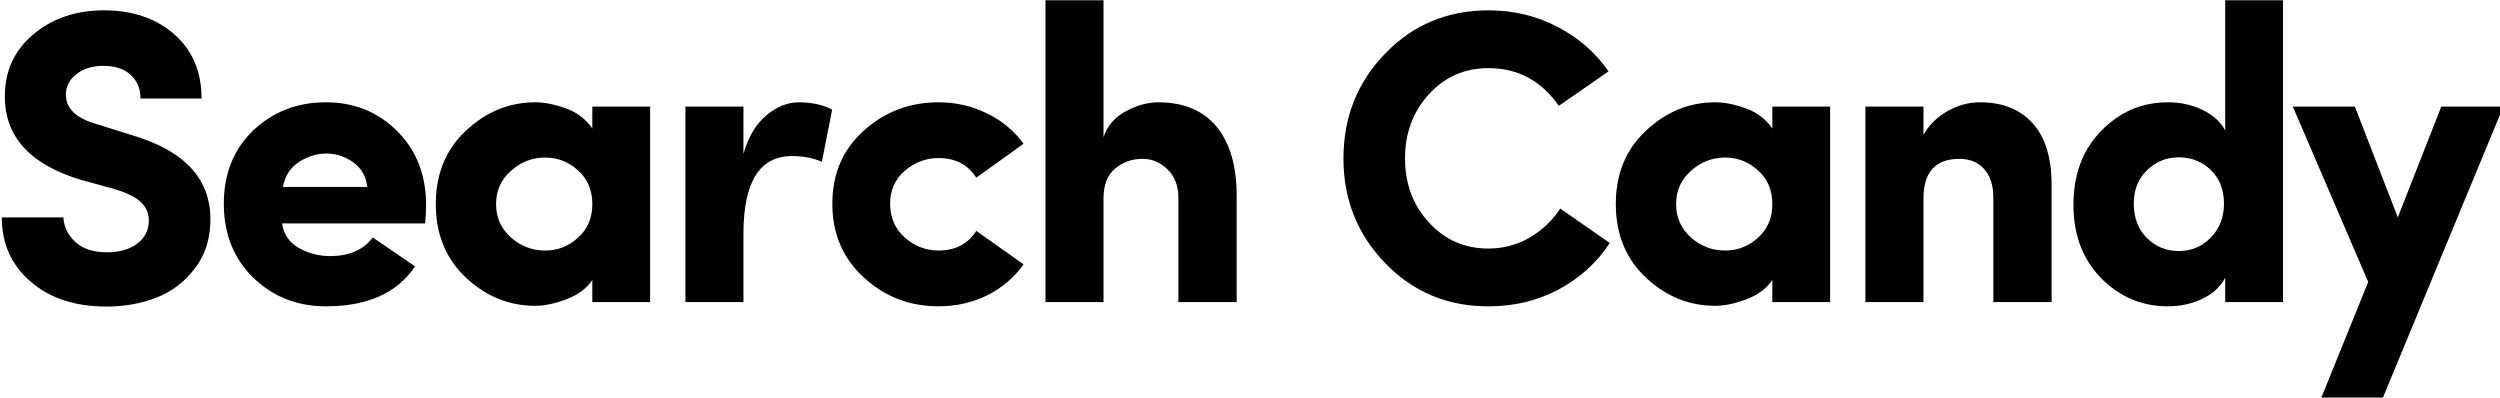 <?xml version="1.0" encoding="UTF-8"?>
<svg width="54.879mm" height="8.726mm" version="1.1" viewBox="0 0 54.879 8.726" xmlns="http://www.w3.org/2000/svg">
<g transform="translate(-80.143 -74.929)">
<g transform="matrix(.353 0 0 .353 16.879 66.354)">
<g transform="translate(178.19 43.075)">
<path d="m1.141-5.266h3.828c0.039 0.617 0.297 1.133 0.766 1.547 0.469 0.418 1.109 0.625 1.922 0.625 0.781 0 1.406-0.172 1.875-0.516 0.477-0.352 0.727-0.816 0.75-1.391 0.02-0.445-0.125-0.832-0.438-1.156-0.305-0.332-0.875-0.625-1.719-0.875l-2.156-0.594c-3.094-0.957-4.641-2.676-4.641-5.156 0-1.582 0.586-2.867 1.766-3.859 1.188-1 2.656-1.5 4.406-1.5 1.77 0 3.223 0.496 4.359 1.484 1.133 0.992 1.703 2.324 1.703 4h-3.797c0-0.602-0.203-1.094-0.609-1.469-0.398-0.375-0.969-0.562-1.719-0.562-0.668 0-1.219 0.172-1.656 0.516-0.438 0.336-0.656 0.762-0.656 1.281 0 0.855 0.641 1.465 1.922 1.828l2.141 0.672c3.363 0.98 5.004 2.789 4.922 5.422-0.023 1.125-0.355 2.102-1 2.922-0.637 0.824-1.43 1.418-2.375 1.781-0.949 0.363-1.977 0.547-3.078 0.547-1.949 0-3.523-0.516-4.719-1.547-1.199-1.031-1.797-2.363-1.797-4z"/>
</g>
<g transform="translate(192.2 43.075)">
<path d="m10.203-4.016 2.625 1.797c-1.105 1.656-2.953 2.484-5.547 2.484-1.781 0-3.289-0.594-4.516-1.781-1.219-1.195-1.828-2.727-1.828-4.594 0-1.875 0.609-3.394 1.828-4.562 1.227-1.164 2.734-1.75 4.516-1.75 1.77 0 3.25 0.602 4.438 1.797 1.195 1.188 1.797 2.727 1.797 4.609 0 0.336-0.023 0.711-0.062 1.125h-8.891c0.082 0.656 0.422 1.164 1.016 1.516 0.602 0.344 1.258 0.516 1.969 0.516 1.176 0 2.062-0.383 2.656-1.156zm-5.594-3.141h5.25c-0.086-0.676-0.383-1.191-0.891-1.547-0.512-0.352-1.062-0.531-1.656-0.531-0.586 0-1.148 0.172-1.688 0.516-0.543 0.344-0.883 0.867-1.016 1.562z"/>
</g>
<g transform="translate(205.38 43.075)">
<path d="m10.672 0v-1.375c-0.344 0.523-0.883 0.922-1.609 1.203-0.719 0.27-1.367 0.406-1.938 0.406-1.625 0-3.062-0.582-4.312-1.75-1.25-1.176-1.875-2.703-1.875-4.578s0.625-3.394 1.875-4.562c1.25-1.176 2.688-1.766 4.312-1.766 0.57 0 1.203 0.125 1.891 0.375 0.688 0.242 1.238 0.656 1.656 1.25v-1.359h3.594v12.156zm-5.062-8.156c-0.617 0.543-0.922 1.23-0.922 2.062 0 0.836 0.305 1.527 0.922 2.078 0.613 0.543 1.32 0.812 2.125 0.812 0.781 0 1.461-0.266 2.047-0.797 0.594-0.531 0.891-1.227 0.891-2.094 0-0.863-0.297-1.562-0.891-2.094-0.586-0.531-1.266-0.797-2.047-0.797-0.805 0-1.512 0.277-2.125 0.828z"/>
</g>
<g transform="translate(220.17 43.075)">
<path d="m5.281-4.25v4.25h-3.609v-12.156h3.609v2.938c0.301-1.051 0.773-1.848 1.422-2.391 0.645-0.539 1.316-0.812 2.016-0.812 0.801 0 1.492 0.152 2.078 0.453l-0.641 3.25c-0.512-0.238-1.133-0.359-1.859-0.359-2.012 0-3.016 1.609-3.016 4.828z"/>
</g>
<g transform="translate(230.04 43.075)">
<path d="m2.891-1.531c-1.305-1.195-1.953-2.723-1.953-4.578 0-1.863 0.648-3.379 1.953-4.547 1.301-1.176 2.852-1.766 4.656-1.766 1.07 0 2.07 0.23 3 0.688 0.938 0.449 1.695 1.078 2.281 1.891l-2.938 2.109c-0.523-0.812-1.305-1.219-2.344-1.219-0.793 0-1.496 0.266-2.109 0.797-0.605 0.531-0.906 1.211-0.906 2.031 0 0.855 0.301 1.559 0.906 2.109 0.613 0.543 1.316 0.812 2.109 0.812 1.039 0 1.82-0.406 2.344-1.219l2.938 2.078c-0.574 0.812-1.324 1.453-2.25 1.922-0.93 0.457-1.938 0.688-3.031 0.688-1.805 0-3.356-0.598-4.656-1.797z"/>
</g>
<g transform="translate(242.56 43.075)">
<path d="m5.281-6.438v6.438h-3.609v-18.766h3.609v8.516c0.227-0.695 0.688-1.234 1.375-1.609 0.695-0.375 1.375-0.562 2.031-0.562 1.582 0 2.789 0.508 3.625 1.516 0.832 1.012 1.25 2.445 1.25 4.297v6.609h-3.625v-6.484c0-0.738-0.227-1.328-0.672-1.766-0.449-0.438-0.969-0.656-1.562-0.656-0.656 0-1.227 0.203-1.703 0.609-0.48 0.398-0.719 1.016-0.719 1.859z"/>
</g>
<g transform="translate(261.7 43.075)">
<path d="m14.547-5.812 3.078 2.141c-0.805 1.219-1.867 2.184-3.188 2.891-1.312 0.699-2.766 1.047-4.359 1.047-2.555 0-4.695-0.895-6.422-2.688-1.73-1.789-2.594-3.957-2.594-6.5 0-2.57 0.863-4.75 2.594-6.531 1.727-1.789 3.867-2.688 6.422-2.688 1.562 0 2.992 0.344 4.297 1.031 1.312 0.68 2.367 1.602 3.172 2.766l-3.094 2.141c-1.086-1.562-2.543-2.344-4.375-2.344-1.48 0-2.715 0.543-3.703 1.625-0.992 1.086-1.484 2.418-1.484 4 0 1.562 0.492 2.887 1.484 3.969 0.988 1.086 2.223 1.625 3.703 1.625 0.914 0 1.766-0.223 2.547-0.672 0.781-0.457 1.422-1.062 1.922-1.812z"/>
</g>
<g transform="translate(278.76 43.075)">
<path d="m10.672 0v-1.375c-0.344 0.523-0.883 0.922-1.609 1.203-0.719 0.27-1.367 0.406-1.938 0.406-1.625 0-3.062-0.582-4.312-1.75-1.25-1.176-1.875-2.703-1.875-4.578s0.625-3.394 1.875-4.562c1.25-1.176 2.688-1.766 4.312-1.766 0.57 0 1.203 0.125 1.891 0.375 0.688 0.242 1.238 0.656 1.656 1.25v-1.359h3.594v12.156zm-5.062-8.156c-0.617 0.543-0.922 1.23-0.922 2.062 0 0.836 0.305 1.527 0.922 2.078 0.613 0.543 1.32 0.812 2.125 0.812 0.781 0 1.461-0.266 2.047-0.797 0.594-0.531 0.891-1.227 0.891-2.094 0-0.863-0.297-1.562-0.891-2.094-0.586-0.531-1.266-0.797-2.047-0.797-0.805 0-1.512 0.277-2.125 0.828z"/>
</g>
<g transform="translate(293.55 43.075)">
<path d="m5.281-6.438v6.438h-3.609v-12.156h3.609v1.766c0.332-0.602 0.82-1.094 1.469-1.469 0.656-0.375 1.336-0.562 2.047-0.562 1.406 0 2.5 0.438 3.281 1.312 0.781 0.867 1.172 2.148 1.172 3.844v7.266h-3.625v-6.484c0-0.781-0.195-1.379-0.578-1.797-0.375-0.414-0.887-0.625-1.531-0.625-1.492 0-2.234 0.824-2.234 2.469z"/>
</g>
<g transform="translate(307.19 43.075)">
<path d="m10.328-6.125c0-0.875-0.277-1.57-0.828-2.094-0.543-0.52-1.203-0.781-1.984-0.781-0.773 0-1.434 0.273-1.984 0.812-0.543 0.531-0.812 1.219-0.812 2.062 0 0.887 0.27 1.602 0.812 2.141 0.551 0.543 1.211 0.812 1.984 0.812 0.781 0 1.441-0.273 1.984-0.828 0.551-0.562 0.828-1.27 0.828-2.125zm3.672 6.125h-3.594v-1.516c-0.293 0.562-0.766 1-1.422 1.312-0.648 0.312-1.359 0.469-2.141 0.469-1.617 0-3-0.582-4.156-1.75-1.148-1.176-1.719-2.695-1.719-4.562 0-1.883 0.57-3.414 1.719-4.594 1.156-1.188 2.539-1.781 4.156-1.781 0.781 0 1.492 0.156 2.141 0.469 0.656 0.312 1.129 0.742 1.422 1.281v-8.094h3.594z"/>
</g>
<g transform="translate(321.72 43.075)">
<path d="m13.172-12.156-7.5 18.125h-3.828l2.922-7.219-4.688-10.906h3.859l2.672 6.891 2.703-6.891z"/>
</g>
</g>
</g>
</svg>

